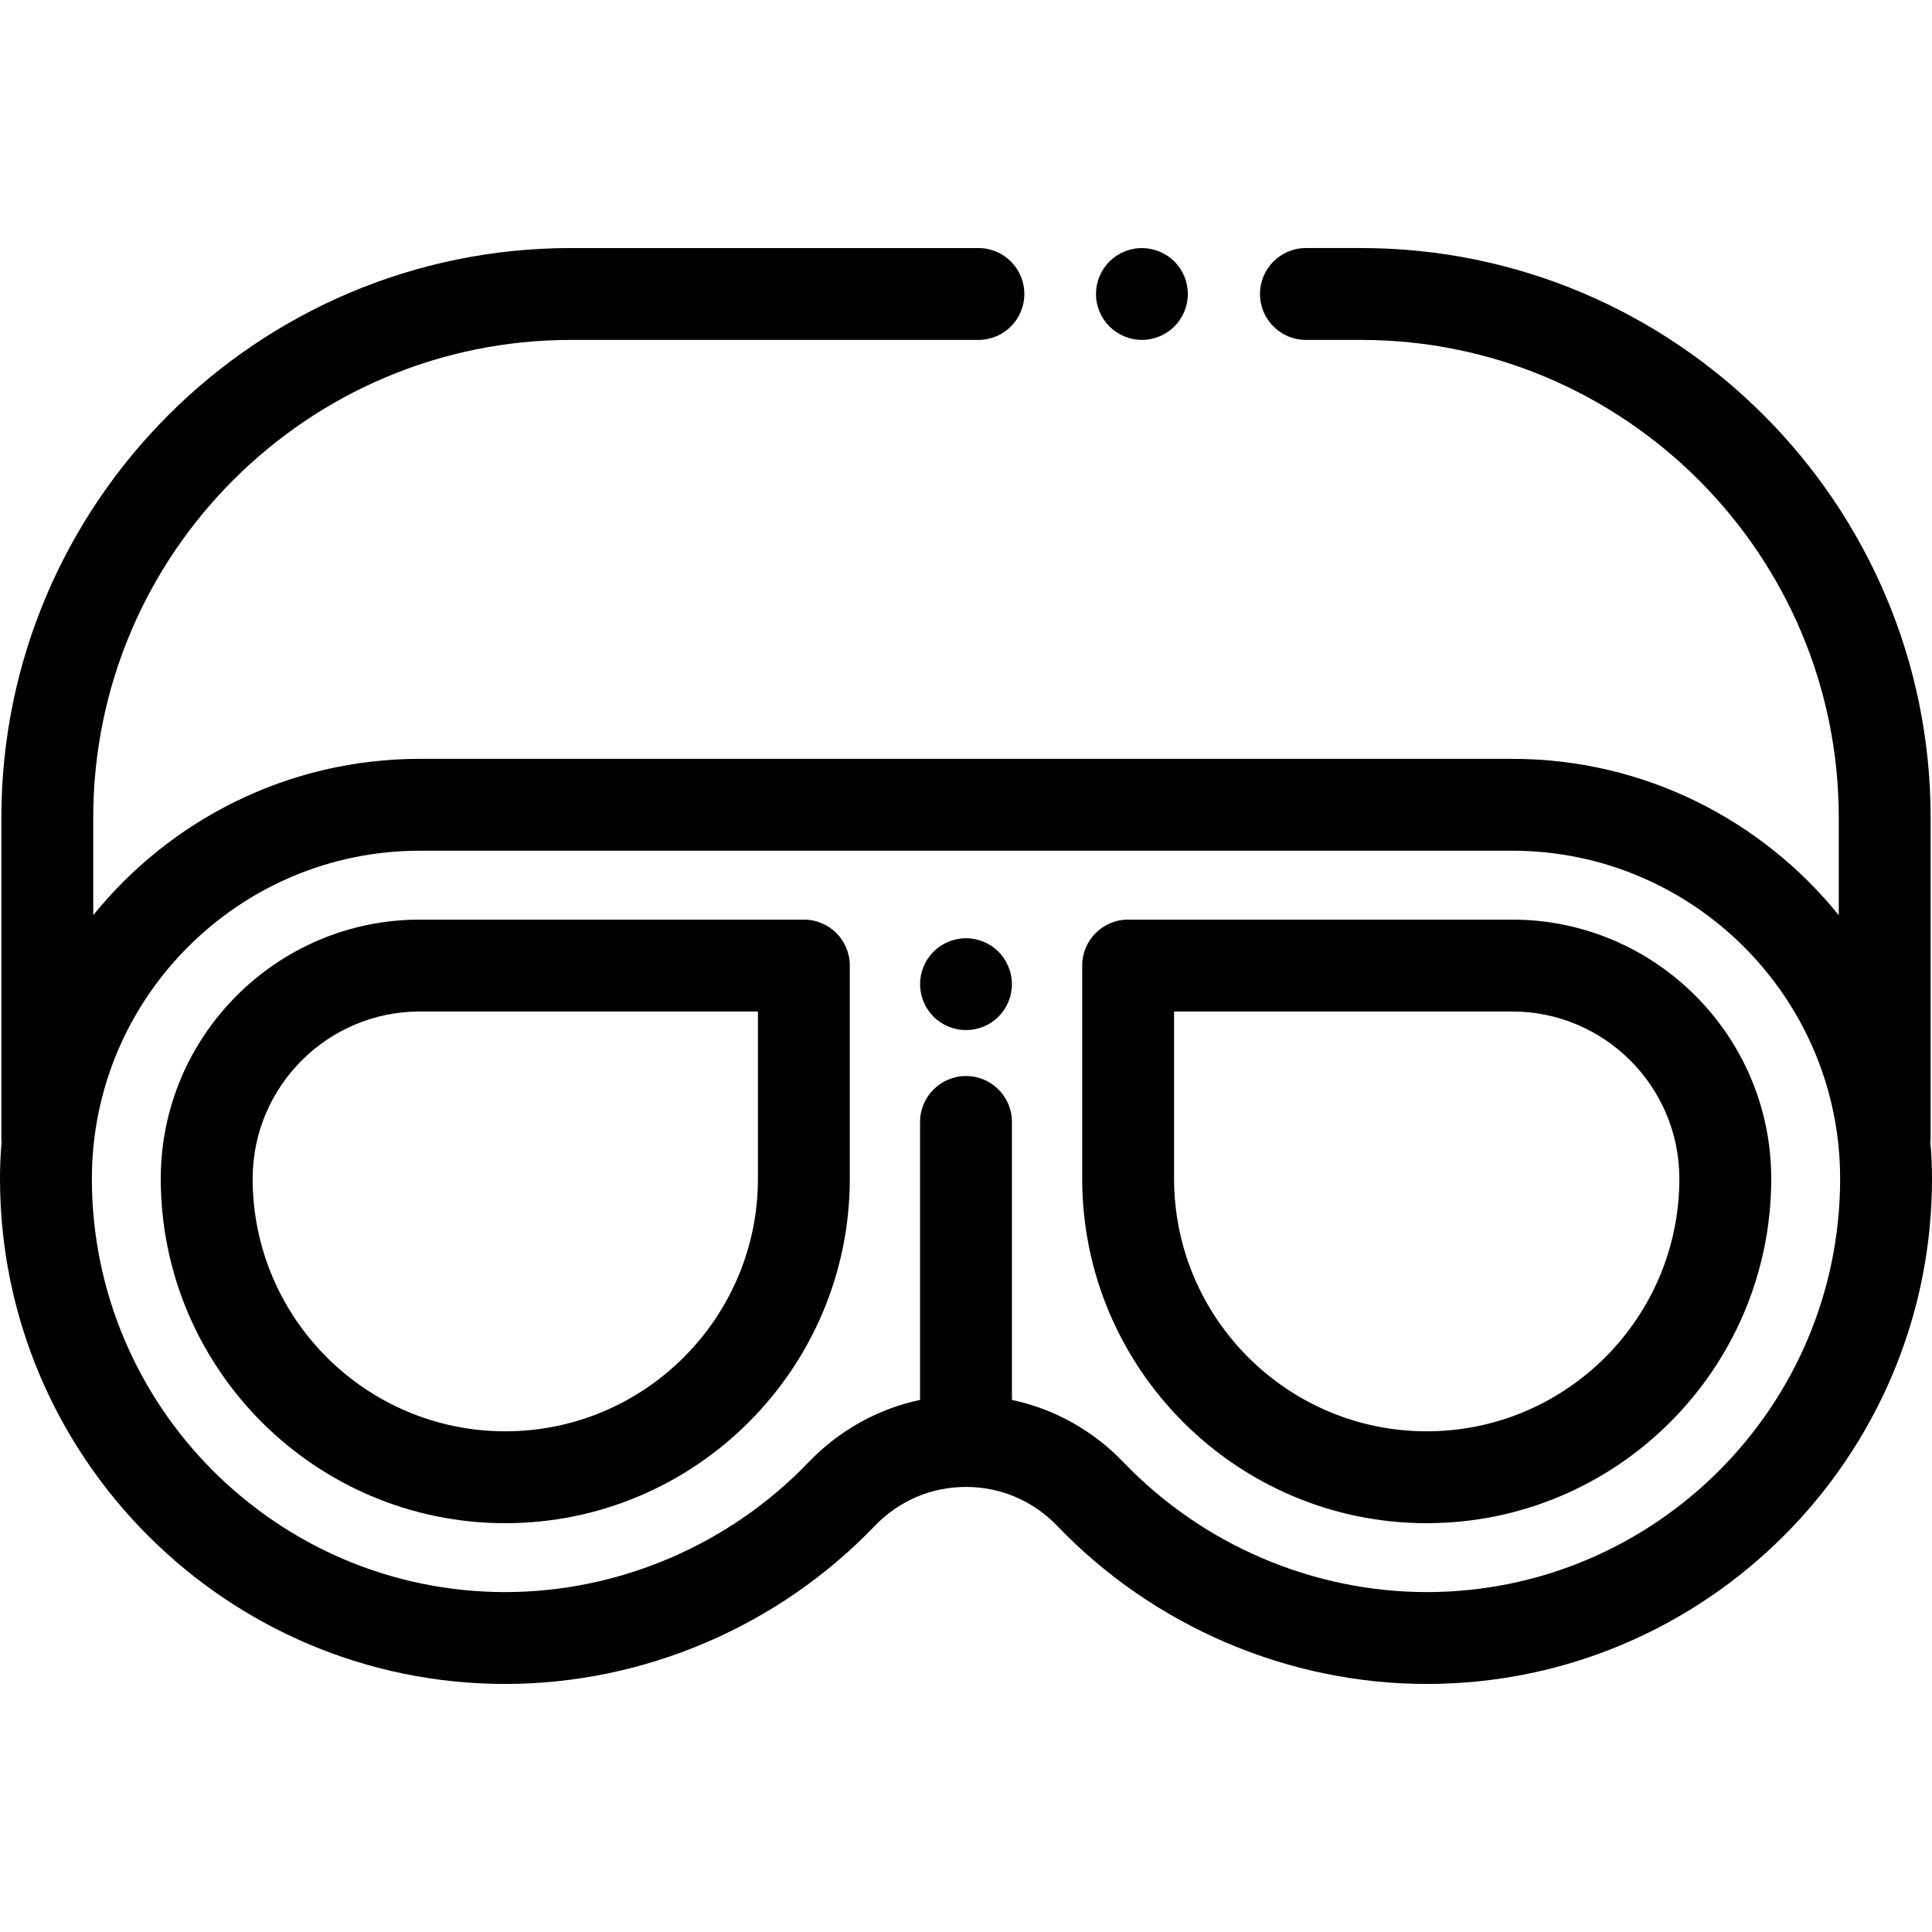 <?xml version="1.0" encoding="iso-8859-1"?>
<!-- Uploaded to: SVG Repo, www.svgrepo.com, Generator: SVG Repo Mixer Tools -->
<svg fill="#000000" height="800px" width="800px" version="1.1" id="Layer_1" xmlns="http://www.w3.org/2000/svg" xmlns:xlink="http://www.w3.org/1999/xlink" 
	 viewBox="0 0 512 512" xml:space="preserve">
<g>
	<g>
		<path d="M511.572,302.653c0.044-0.419,0.067-0.842,0.067-1.272v-84.699c0-83.233-67.715-150.948-150.948-150.948h-14.608
			c-6.722,0-12.173,5.45-12.173,12.173s5.451,12.173,12.173,12.173h14.608c69.809,0,126.602,56.793,126.602,126.602v25.855
			c-20.413-25.255-51.627-41.437-86.554-41.437H111.261c-34.926,0-66.141,16.182-86.554,41.437v-25.855
			c0-69.809,56.793-126.602,126.602-126.602H259.29c6.722,0,12.173-5.45,12.173-12.173s-5.451-12.173-12.173-12.173H151.31
			c-83.233,0-150.948,67.715-150.948,150.948v84.699c0,0.43,0.023,0.855,0.067,1.272C0.151,305.853,0,309.09,0,312.361
			c0,73.836,60.07,133.906,133.906,133.906c36.696,0,72.371-15.253,97.879-41.848c6.41-6.684,15.01-10.366,24.215-10.366
			c9.205,0,17.805,3.681,24.216,10.366c25.507,26.595,61.183,41.848,97.878,41.848c73.836,0,133.906-60.07,133.906-133.906
			C512,309.09,511.849,305.853,511.572,302.653z M378.093,421.92c-30.096,0-59.367-12.521-80.306-34.354
			c-8.166-8.513-18.406-14.189-29.614-16.576v-73.657c0-6.723-5.451-12.173-12.173-12.173c-6.722,0-12.173,5.45-12.173,12.173
			v73.657c-11.208,2.387-21.448,8.064-29.613,16.576c-20.94,21.833-50.211,34.354-80.308,34.354
			c-60.411,0-109.559-49.148-109.559-109.559c0-47.925,38.99-86.915,86.915-86.915h289.477c47.925,0,86.915,38.99,86.915,86.915
			C487.654,372.772,438.505,421.92,378.093,421.92z"/>
	</g>
</g>
<g>
	<g>
		<path d="M213.032,243.706H111.261c-37.856,0-68.655,30.798-68.655,68.655c0,50.343,40.957,91.299,91.299,91.299
			c50.342,0,91.299-40.957,91.299-91.299V255.88C225.205,249.156,219.754,243.706,213.032,243.706z M200.859,312.361
			c0,36.918-30.035,66.953-66.953,66.953s-66.953-30.035-66.953-66.953c0-24.432,19.876-44.308,44.308-44.308h89.598V312.361z"/>
	</g>
</g>
<g>
	<g>
		<path d="M400.738,243.706H298.967c-6.722,0-12.173,5.45-12.173,12.173v56.481c0,50.343,40.957,91.299,91.299,91.299
			s91.299-40.957,91.299-91.299C469.394,274.505,438.595,243.706,400.738,243.706z M378.094,379.314
			c-36.918,0-66.953-30.035-66.953-66.953v-44.308h89.598c24.432,0,44.308,19.876,44.308,44.308
			C445.047,349.279,415.012,379.314,378.094,379.314z"/>
	</g>
</g>
<g>
	<g>
		<path d="M311.229,69.299c-2.824-2.824-7.036-4.115-10.992-3.323c-0.767,0.158-1.534,0.39-2.276,0.694
			c-0.73,0.304-1.436,0.682-2.094,1.12c-0.67,0.438-1.292,0.95-1.852,1.509c-2.276,2.264-3.567,5.405-3.567,8.607
			c0,0.791,0.073,1.595,0.231,2.374c0.161,0.779,0.391,1.546,0.695,2.289c0.304,0.73,0.683,1.436,1.12,2.094
			c0.45,0.67,0.962,1.29,1.522,1.85c0.56,0.56,1.182,1.071,1.852,1.509c0.657,0.438,1.363,0.816,2.094,1.12
			c0.743,0.304,1.509,0.548,2.276,0.694c0.791,0.158,1.595,0.243,2.386,0.243c3.202,0,6.342-1.303,8.607-3.567
			c0.56-0.56,1.071-1.181,1.508-1.85c0.438-0.657,0.817-1.363,1.121-2.094c0.304-0.743,0.534-1.509,0.693-2.289
			c0.158-0.779,0.243-1.583,0.243-2.374C314.796,74.704,313.493,71.563,311.229,69.299z"/>
	</g>
</g>
<g>
	<g>
		<path d="M267.929,258.435c-0.145-0.779-0.39-1.546-0.694-2.276c-0.304-0.73-0.682-1.436-1.12-2.106
			c-0.437-0.657-0.948-1.29-1.51-1.85c-0.56-0.56-1.181-1.071-1.85-1.51c-0.657-0.438-1.363-0.816-2.106-1.12
			c-0.73-0.304-1.496-0.536-2.275-0.694c-1.57-0.317-3.189-0.317-4.748,0c-0.779,0.158-1.546,0.39-2.276,0.694
			c-0.743,0.304-1.447,0.682-2.105,1.12c-0.671,0.438-1.292,0.95-1.852,1.51c-0.56,0.56-1.071,1.193-1.51,1.85
			c-0.45,0.67-0.816,1.376-1.12,2.106c-0.304,0.73-0.548,1.497-0.693,2.276c-0.159,0.791-0.243,1.583-0.243,2.386
			c0,0.791,0.084,1.583,0.243,2.374c0.145,0.779,0.388,1.546,0.693,2.276c0.304,0.73,0.67,1.436,1.12,2.106
			c0.438,0.657,0.95,1.278,1.51,1.85c0.56,0.56,1.181,1.059,1.852,1.509c0.657,0.438,1.362,0.816,2.105,1.12
			c0.732,0.304,1.497,0.536,2.276,0.694c0.779,0.158,1.583,0.231,2.374,0.231c0.79,0,1.595-0.073,2.374-0.231
			c0.779-0.158,1.546-0.39,2.275-0.694c0.743-0.304,1.449-0.682,2.106-1.12c0.67-0.45,1.29-0.949,1.85-1.509
			c0.561-0.572,1.072-1.193,1.51-1.85c0.438-0.67,0.816-1.376,1.12-2.106c0.304-0.73,0.548-1.497,0.694-2.276
			c0.158-0.791,0.243-1.583,0.243-2.374C268.172,260.017,268.087,259.226,267.929,258.435z"/>
	</g>
</g>
</svg>
